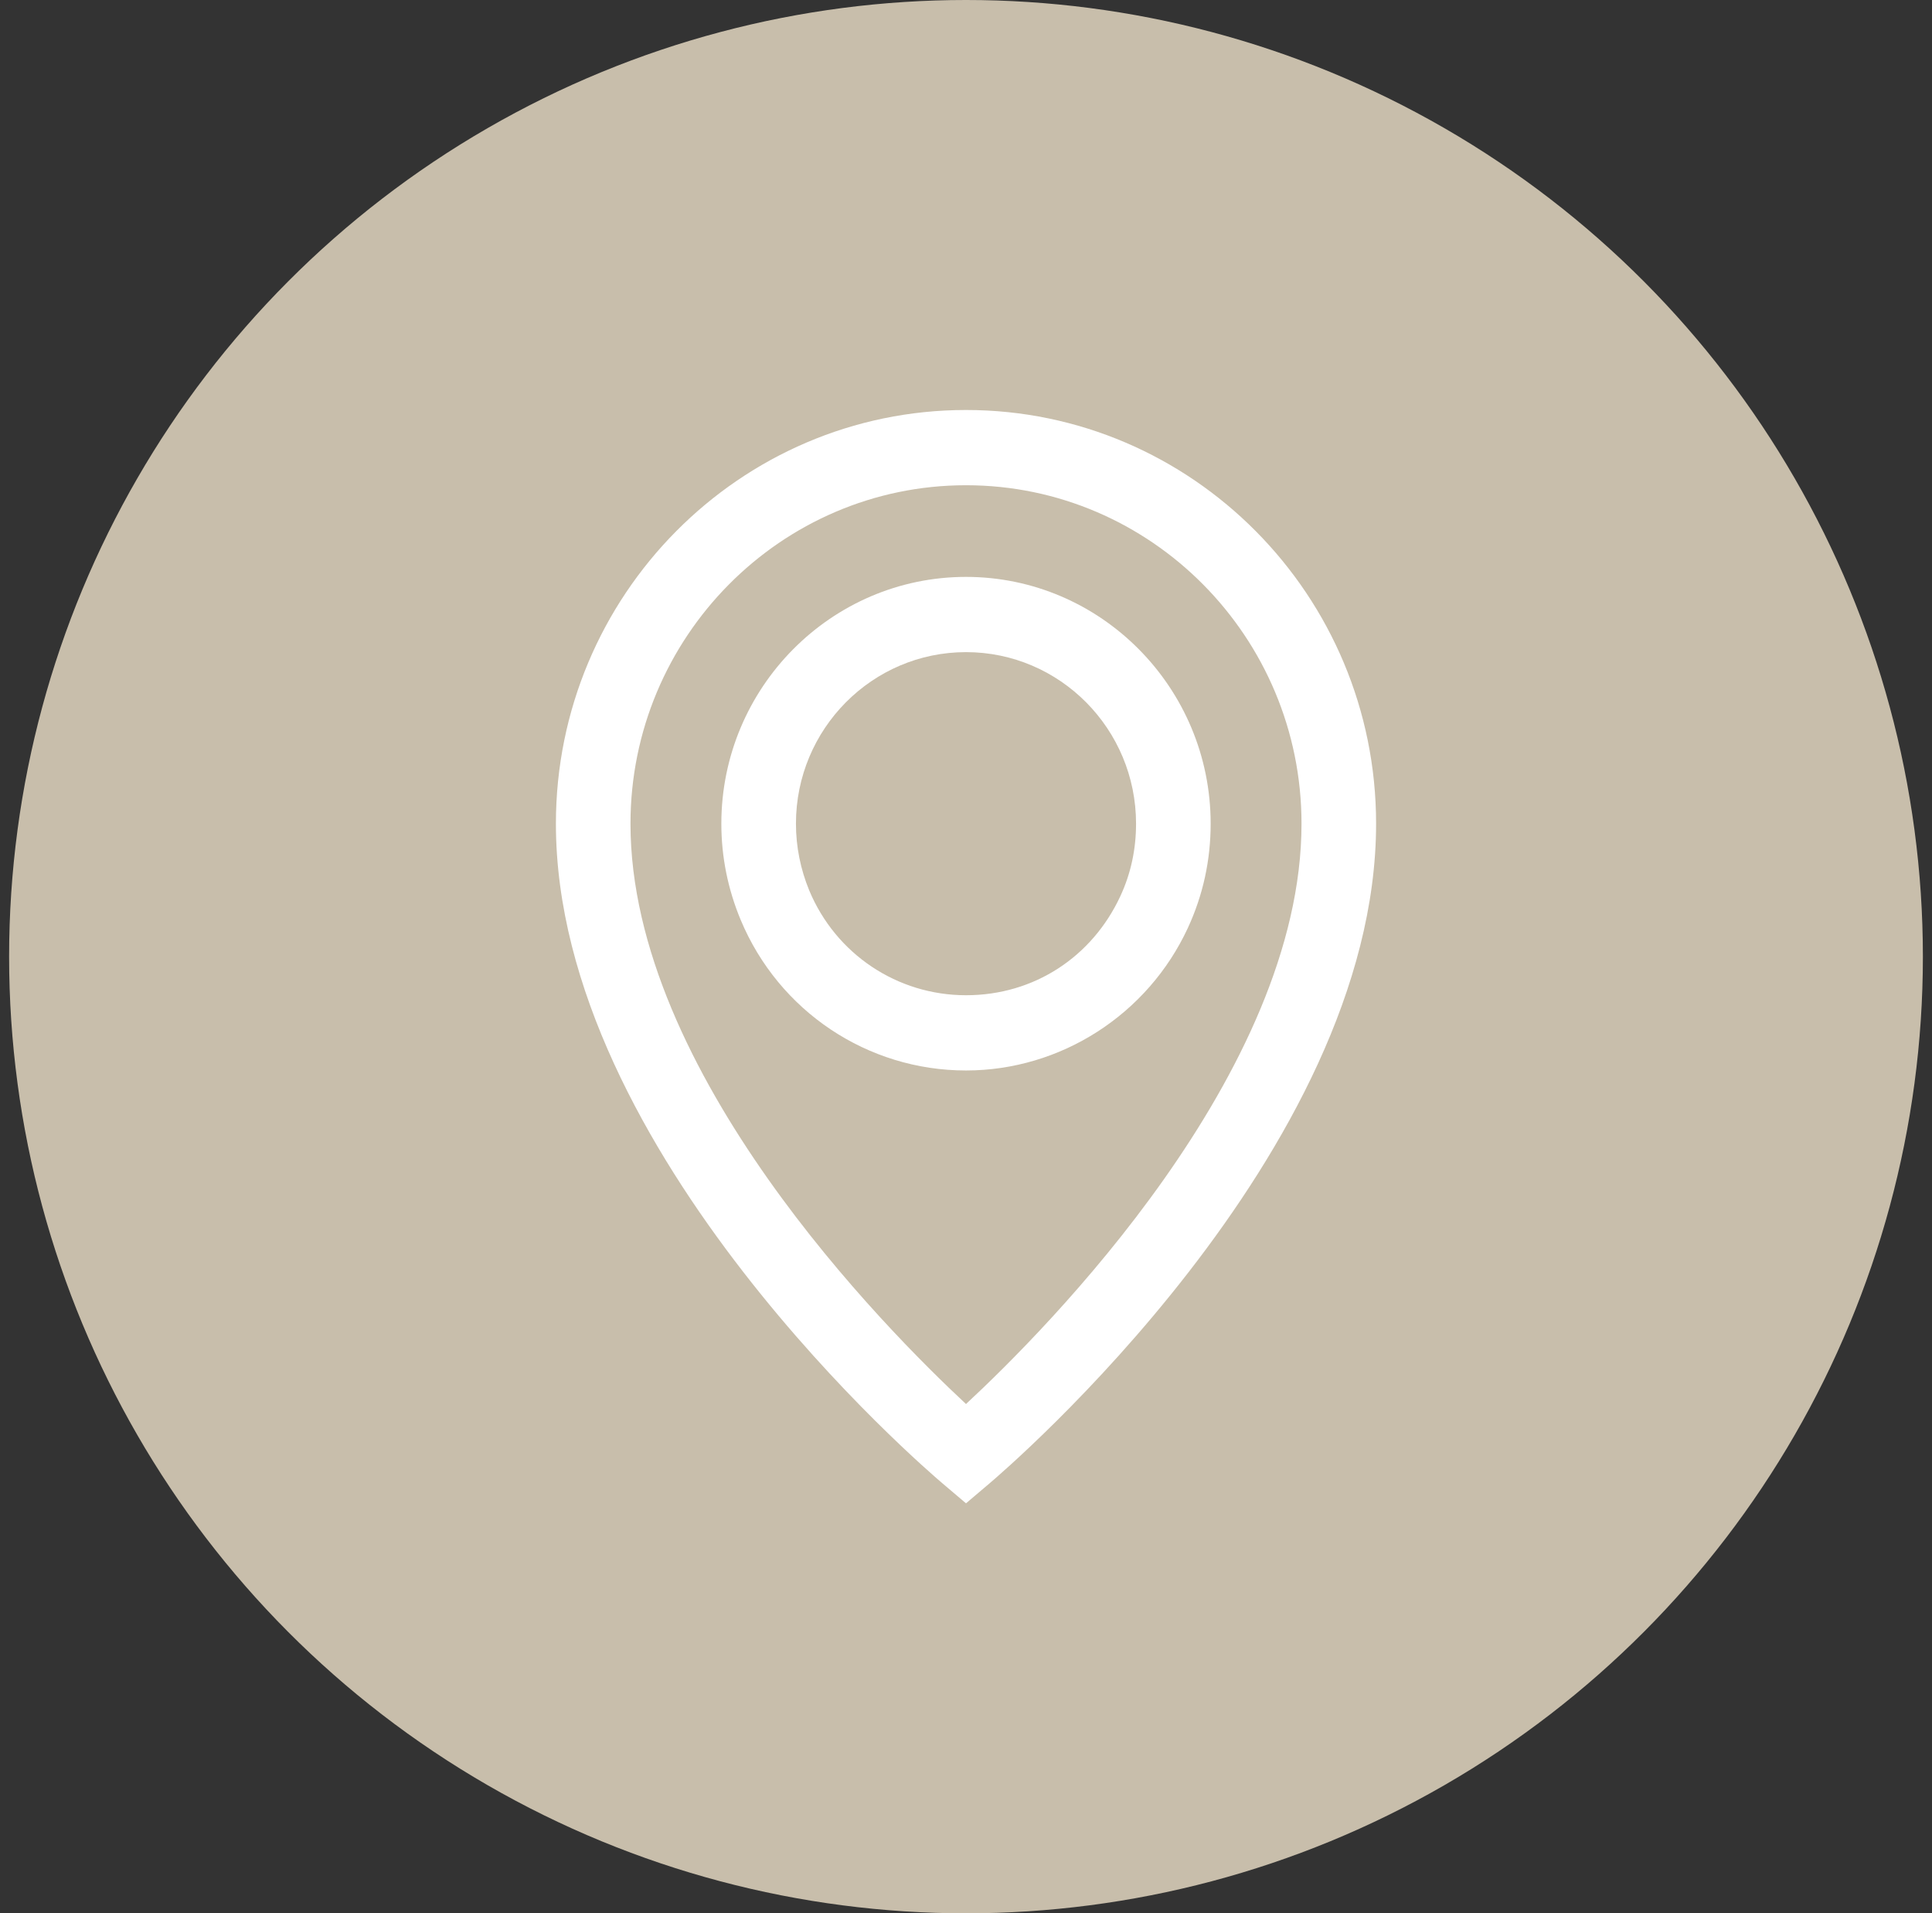 <svg width="106" height="105" viewBox="0 0 106 105" fill="none" xmlns="http://www.w3.org/2000/svg">
<rect x="0" y="0" width="106" height="105" fill="#333333" stroke="none"/>
<circle cx="53" cy="52.5" r="52.5" fill="#C8BEAB"/>
<path d="M53 58.746C47.598 58.746 42.732 55.503 40.634 50.473C39.934 48.791 39.577 47.02 39.577 45.203C39.577 37.74 45.604 31.659 53 31.659C60.396 31.659 66.423 37.74 66.423 45.203C66.423 47.2 66.006 49.122 65.173 50.923C62.97 55.683 58.193 58.746 53 58.746ZM53 35.788C47.851 35.788 43.67 40.008 43.67 45.203C43.67 46.464 43.923 47.71 44.399 48.866C45.857 52.365 49.235 54.617 53 54.617C56.765 54.617 59.934 52.485 61.467 49.182C62.048 47.935 62.33 46.599 62.33 45.203C62.33 40.008 58.149 35.788 53 35.788Z" fill="white"/>
<path d="M53 82.5L51.691 81.389C50.827 80.653 30.5 63.266 30.5 45.203C30.5 32.68 40.589 22.5 53 22.5C65.411 22.5 75.5 32.68 75.5 45.203C75.5 63.266 55.173 80.653 54.309 81.389L53 82.5ZM53 26.629C42.851 26.629 34.592 34.962 34.592 45.203C34.592 58.851 48.58 72.935 53 77.05C57.42 72.951 71.408 58.866 71.408 45.203C71.408 34.962 63.149 26.629 53 26.629Z" fill="white"/>
</svg>
